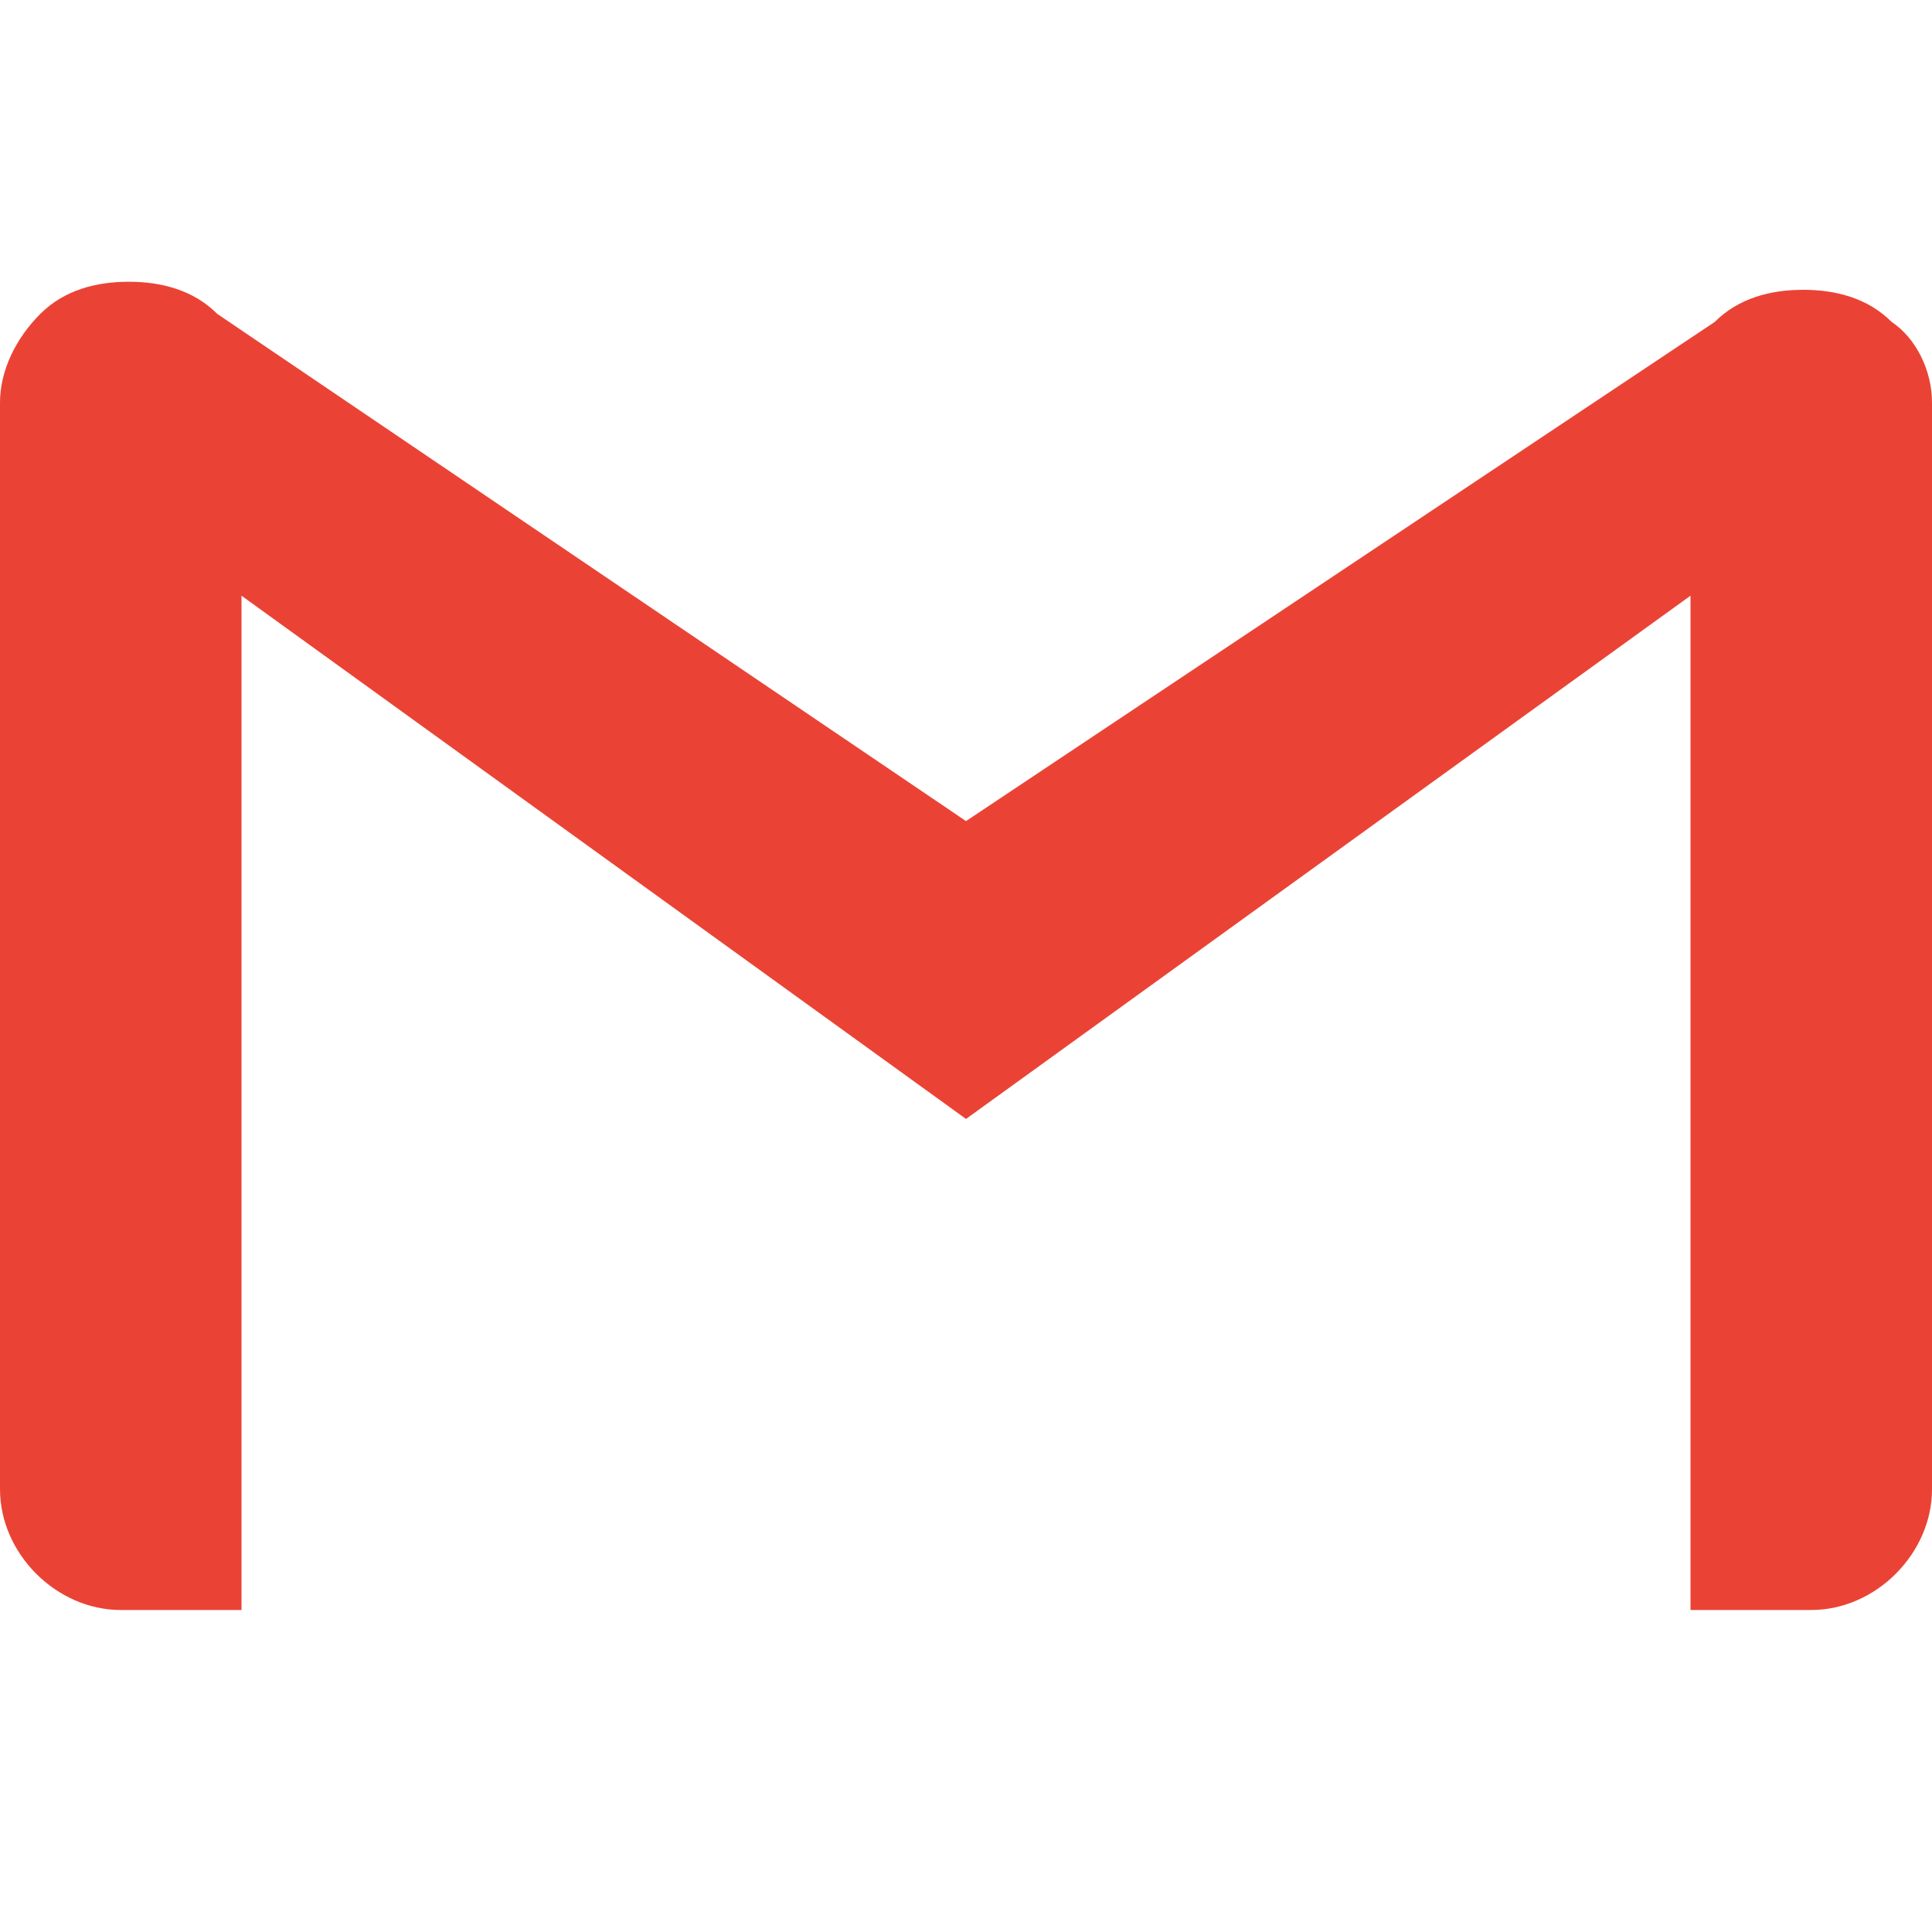 <svg xmlns="http://www.w3.org/2000/svg" viewBox="0 0 24 24">
  <path fill="#EA4335" d="M24 5v13.5c0 .8-.7 1.5-1.5 1.5H21V7.4l-9 6.5-9-6.5V20H1.5C.7 20 0 19.3 0 18.5V5c0-.4.2-.8.5-1.1.3-.3.7-.4 1.1-.4.4 0 .8.1 1.1.4L12 10.2 21.3 4c.3-.3.7-.4 1.1-.4.4 0 .8.1 1.1.4.3.2.5.6.5 1z"/>
</svg>